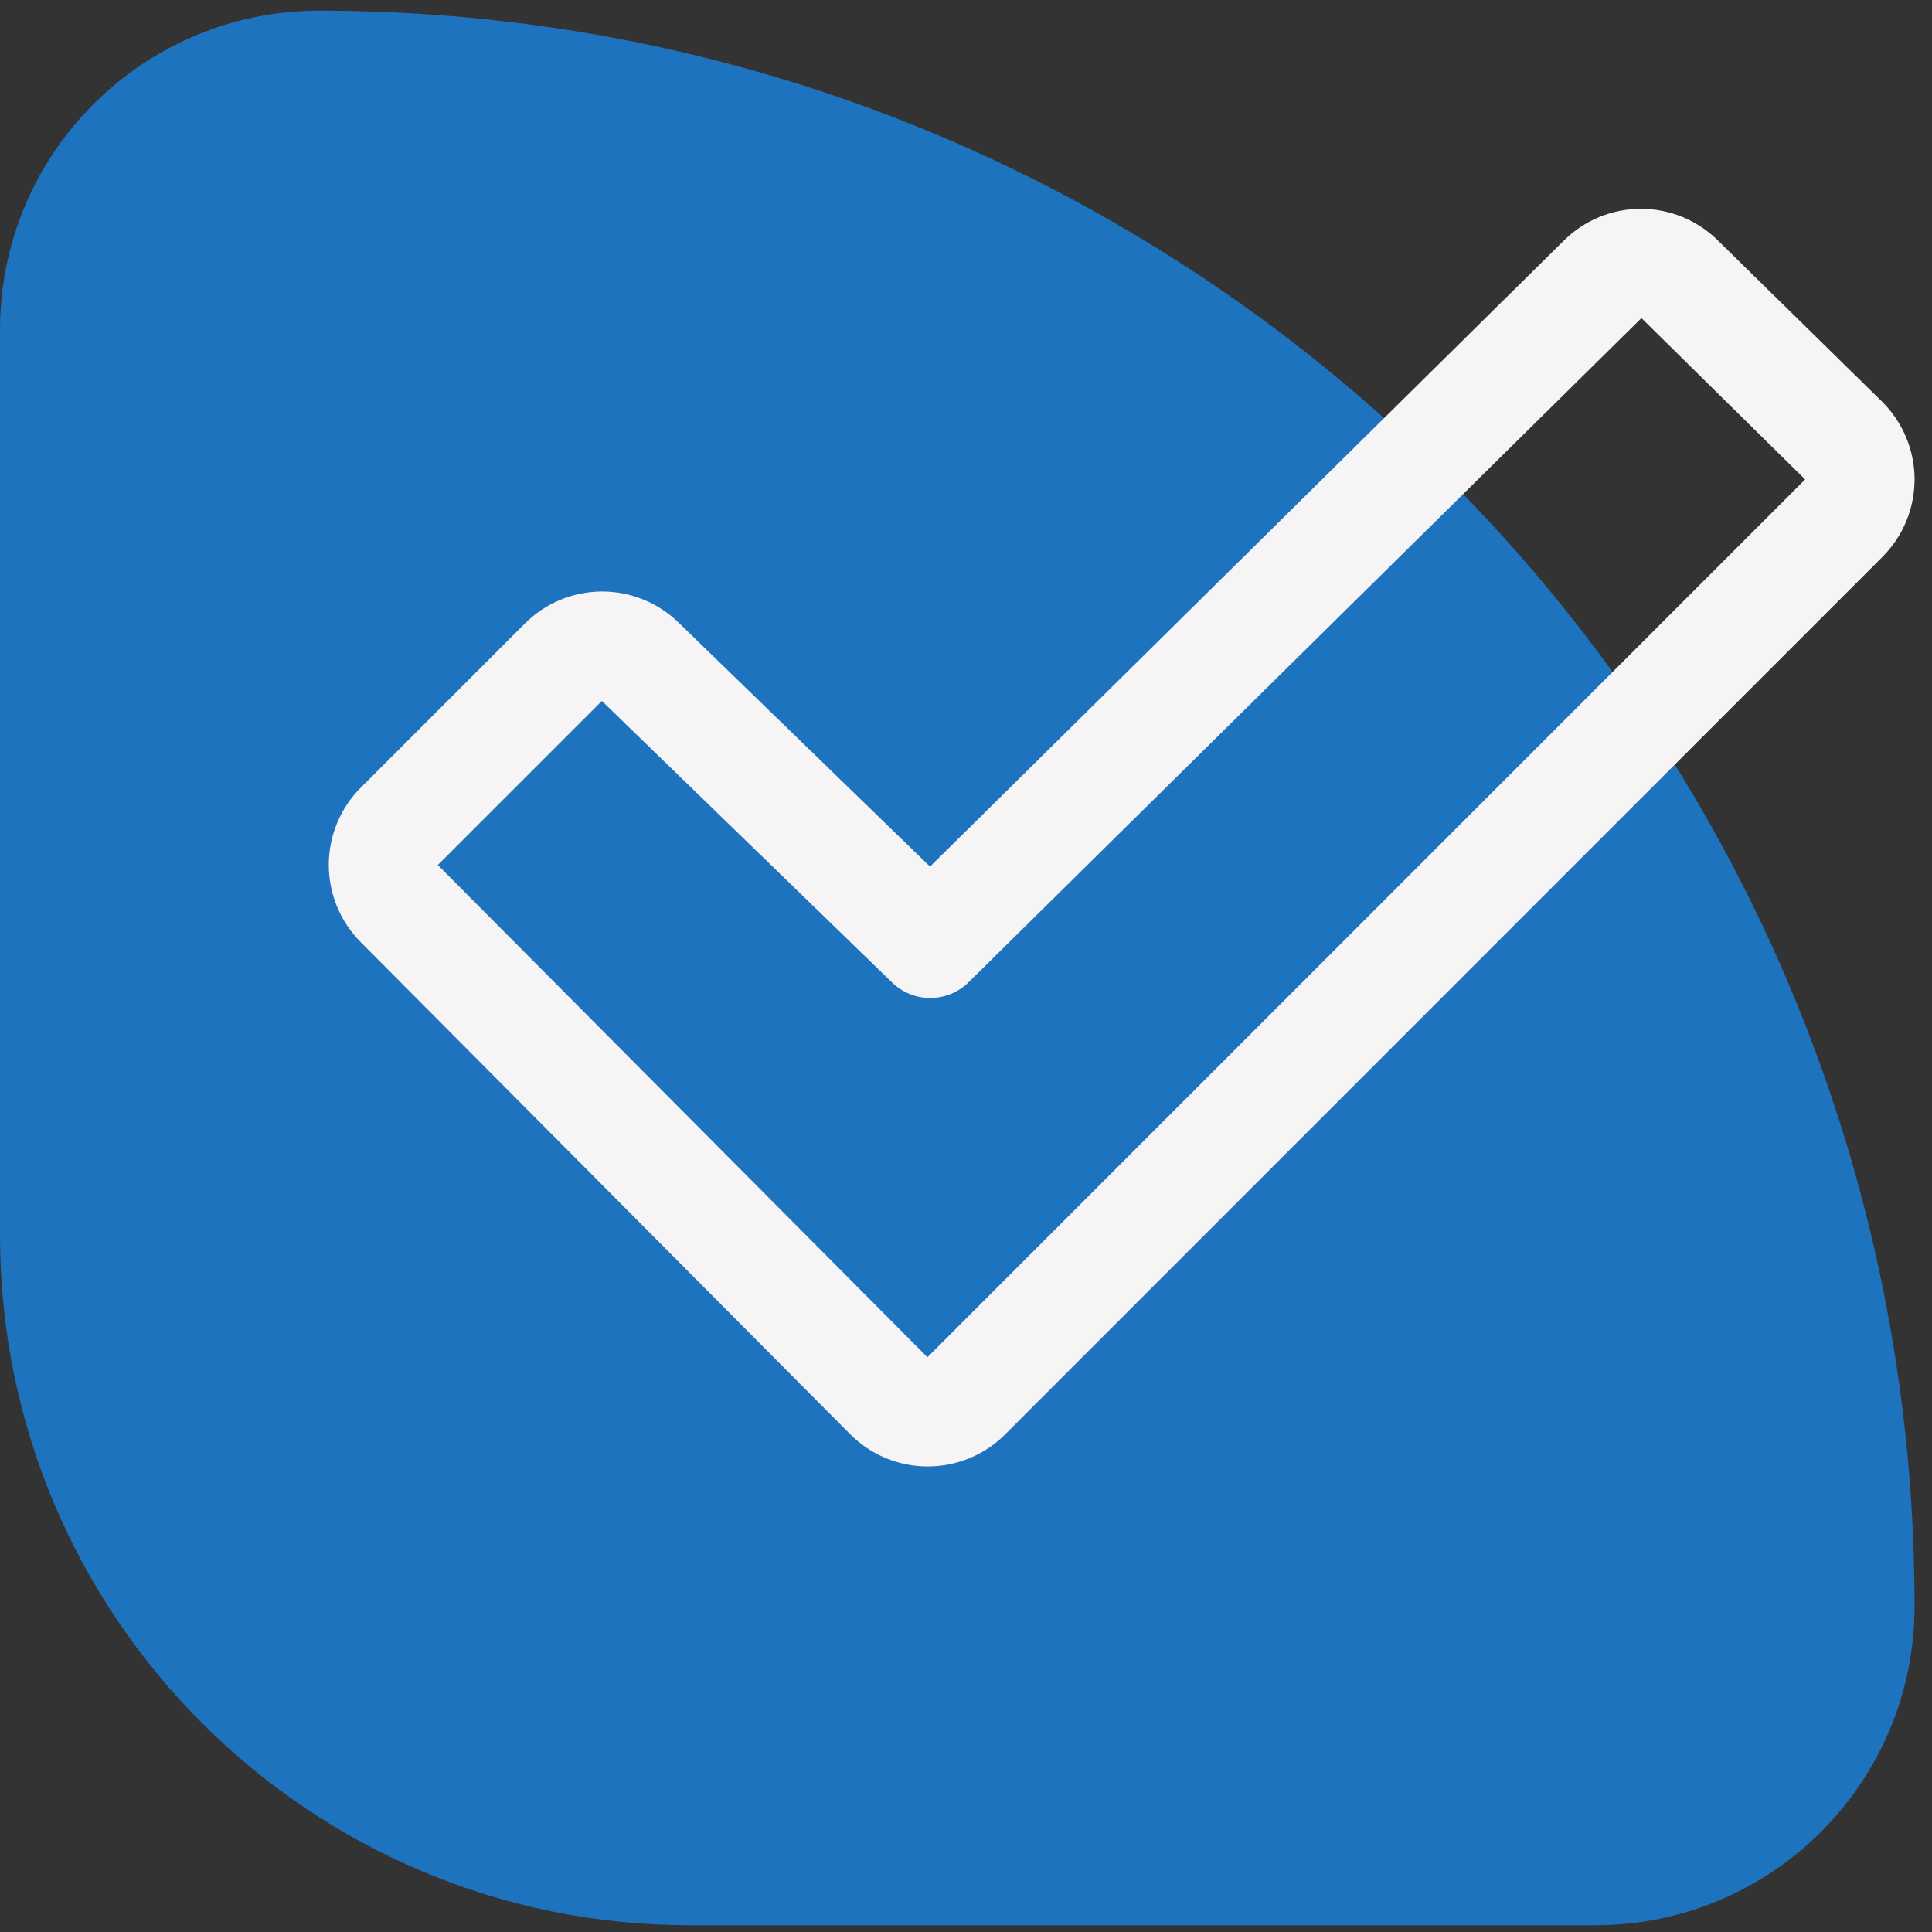 <svg width="56" height="56" viewBox="0 0 56 56" fill="none" xmlns="http://www.w3.org/2000/svg">
<rect x="0" y="0" width="56" height="56" fill="#333333" stroke="none"/>
<path d="M0 9.559C0 4.451 4.141 0.31 9.249 0.31C34.79 0.31 55.494 21.015 55.494 46.555C55.494 51.663 51.353 55.804 46.245 55.804H20C8.954 55.804 0 46.85 0 35.804V9.559Z" fill="#1E73BE"/>
<path d="M54.557 11.646L49.801 6.977C49.207 6.385 48.402 6.052 47.563 6.052C46.724 6.052 45.919 6.385 45.325 6.977L26.957 25.119L19.687 18.064C19.091 17.474 18.286 17.143 17.448 17.145C16.609 17.147 15.805 17.481 15.213 18.074L10.457 22.83C9.863 23.424 9.53 24.23 9.53 25.07C9.53 25.91 9.863 26.716 10.457 27.31L24.649 41.578C24.943 41.872 25.293 42.106 25.677 42.265C26.062 42.424 26.474 42.506 26.891 42.506C27.307 42.506 27.72 42.424 28.104 42.265C28.489 42.106 28.839 41.872 29.133 41.578L54.567 16.138C54.862 15.843 55.096 15.492 55.255 15.106C55.414 14.721 55.495 14.307 55.495 13.89C55.494 13.473 55.41 13.059 55.249 12.674C55.088 12.289 54.853 11.94 54.557 11.646ZM26.882 39.34L12.69 25.073L17.446 20.317C17.451 20.322 17.457 20.327 17.462 20.333L25.854 28.475C26.15 28.765 26.548 28.927 26.962 28.927C27.377 28.927 27.775 28.765 28.071 28.475L47.578 9.22L52.322 13.897L26.882 39.34Z" fill="#F6F4F4"/>
</svg>
